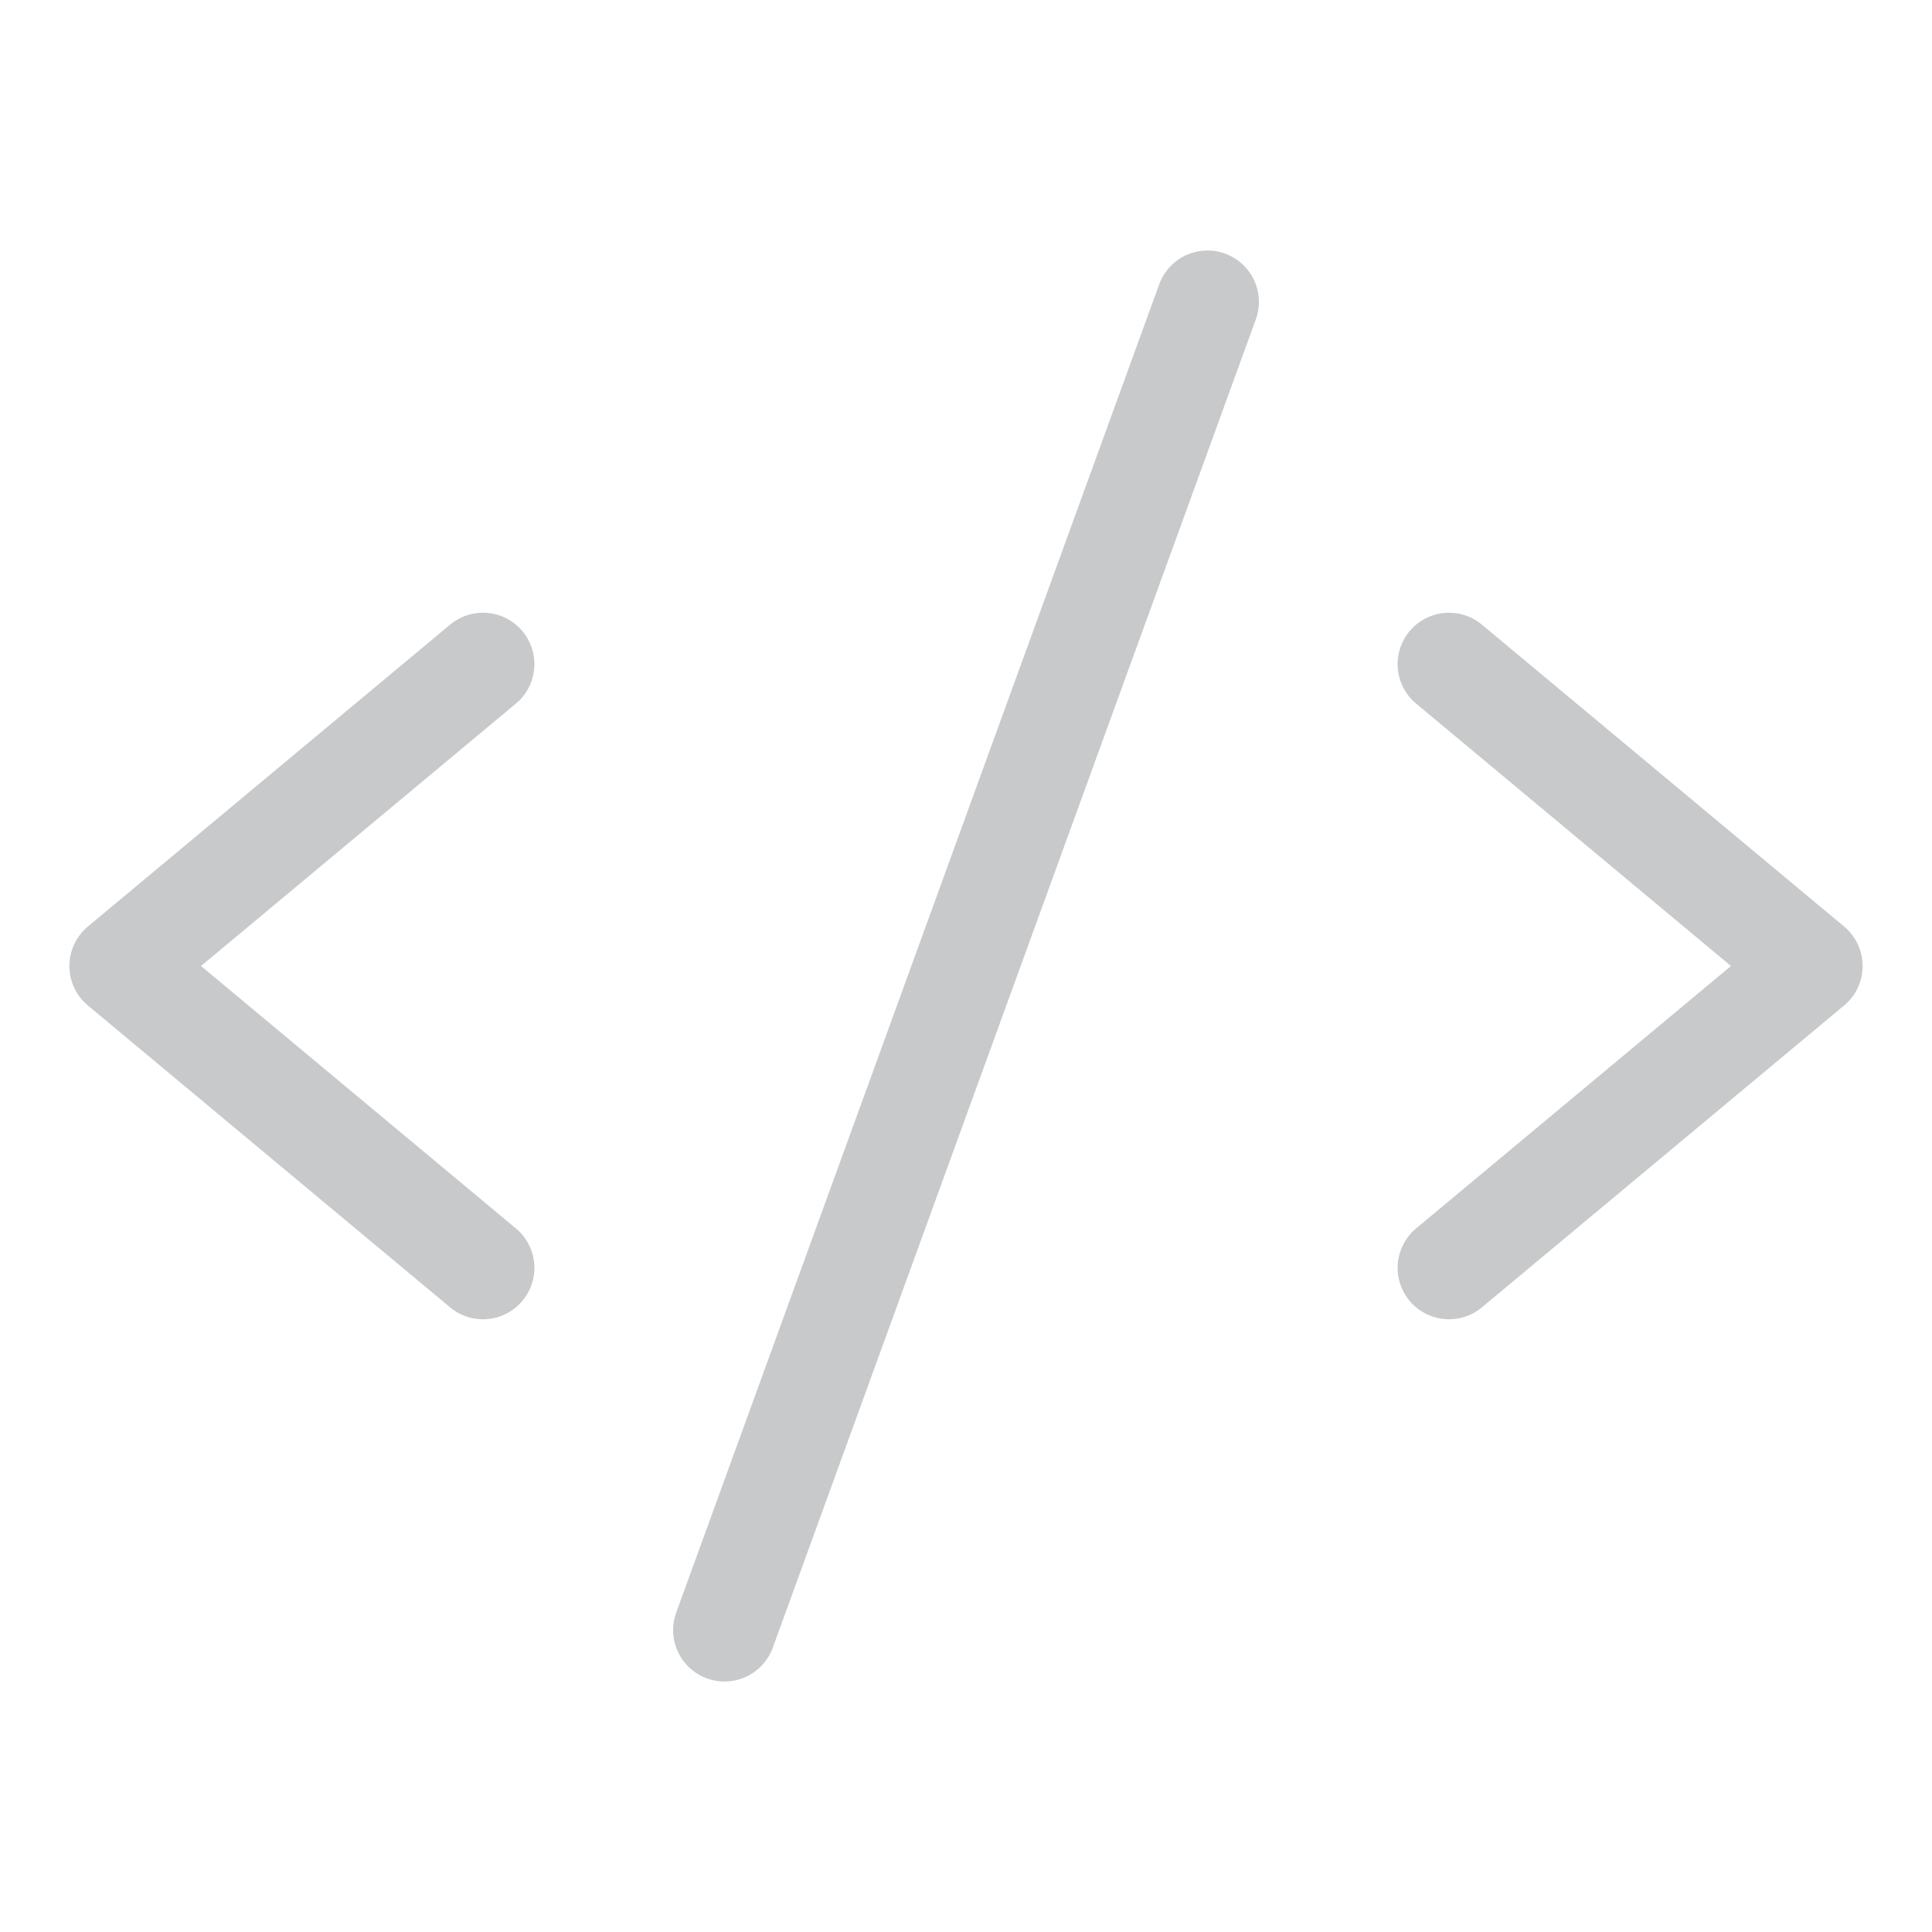 <svg width="47" height="47" viewBox="0 0 47 47" fill="none" xmlns="http://www.w3.org/2000/svg">
<path d="M11.75 16.156L2.938 23.5L11.75 30.844" stroke="#C7C9CB" stroke-width="2.5" stroke-linecap="round" stroke-linejoin="round"/>
<path d="M35.25 16.156L44.062 23.5L35.25 30.844" stroke="#C7C9CB" stroke-width="2.5" stroke-linecap="round" stroke-linejoin="round"/>
<path d="M29.375 7.344L17.625 39.656" stroke="#C7C9CB" stroke-width="2.5" stroke-linecap="round" stroke-linejoin="round"/>
</svg>
